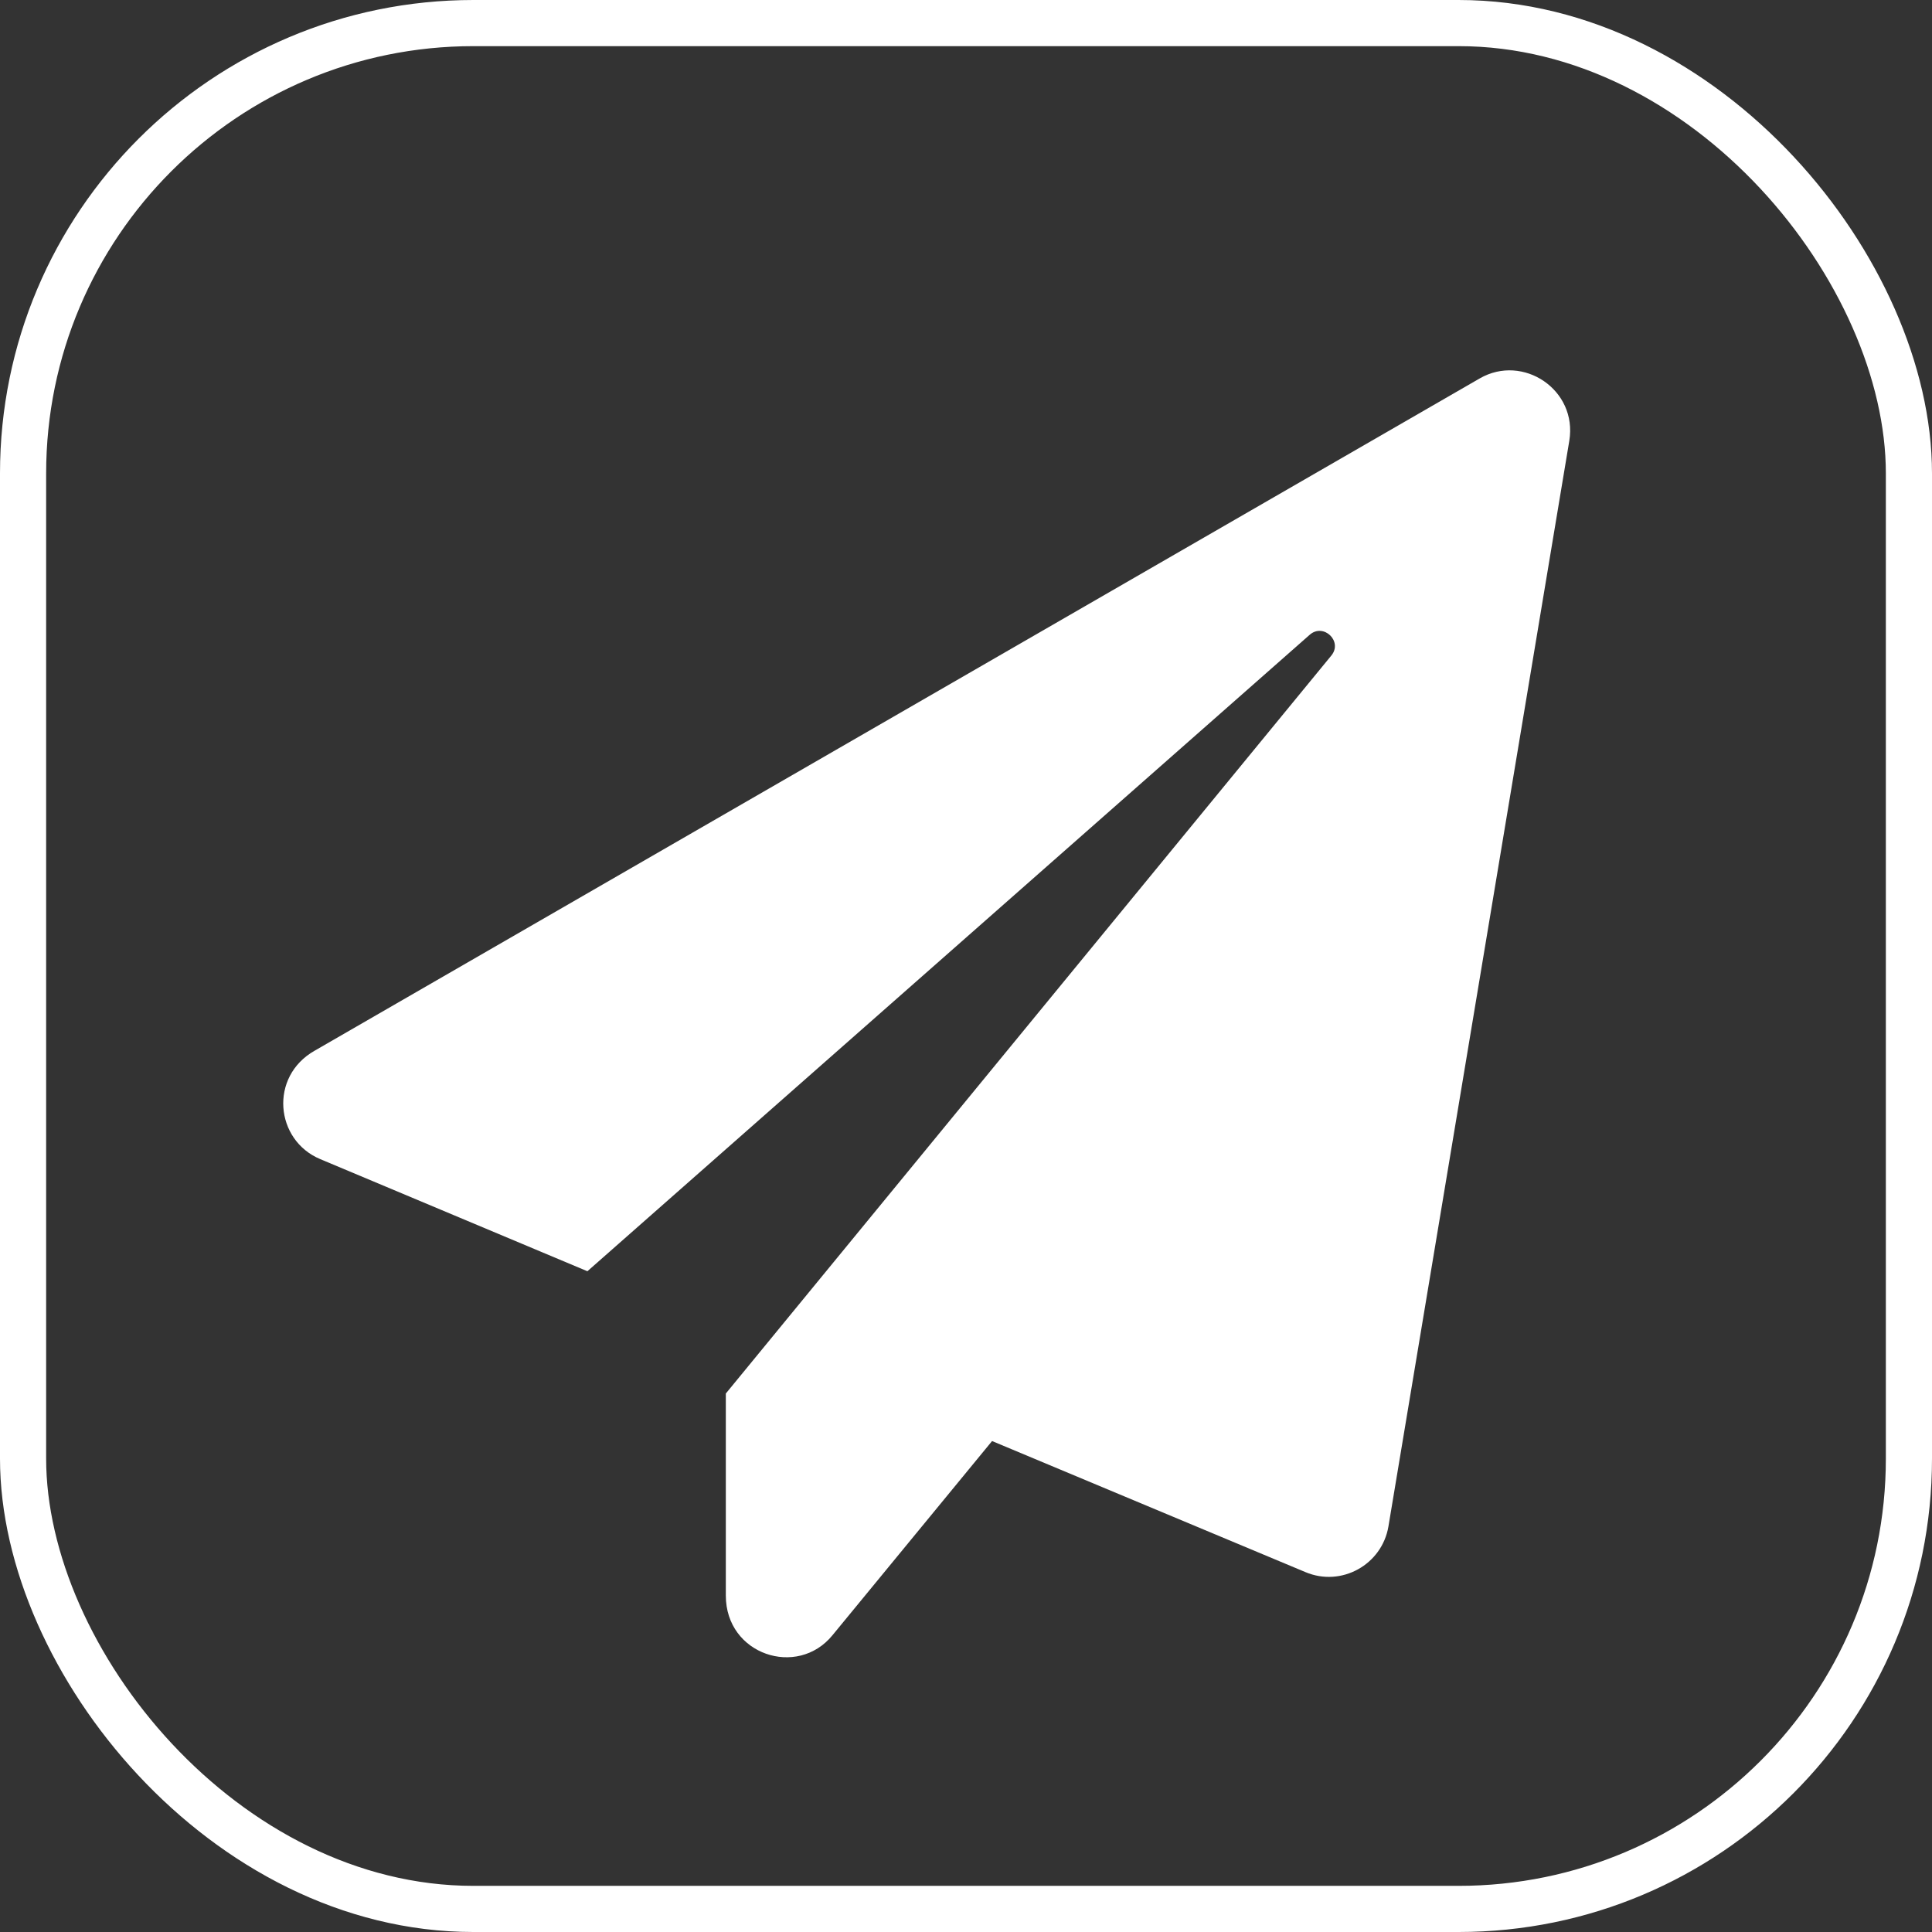 <?xml version="1.0" encoding="UTF-8"?> <svg xmlns="http://www.w3.org/2000/svg" id="Layer_2" data-name="Layer 2" viewBox="0 0 41.87 41.87"><rect x="0" y="0" width="41.87" height="41.87" fill="#333333" stroke="none"/><defs><style> .cls-1 { fill: #fff; } .cls-2 { fill: none; stroke: #fff; stroke-miterlimit: 10; } </style></defs><g id="Layer_1-2" data-name="Layer 1"><path class="cls-1" d="m34.01,9.55l-3.92,23.53c-.14.83-1.02,1.32-1.8.99l-6.79-2.84-3.46,4.21c-.76.93-2.31.42-2.31-.86v-4.38l13.12-15.99c.26-.31-.17-.72-.47-.45l-15.65,13.79-5.79-2.43c-.98-.41-1.11-1.79-.12-2.35l25.25-14.57c.94-.54,2.12.25,1.94,1.35Z"></path><rect class="cls-2" x=".5" y=".5" width="40.87" height="40.87" rx="9.76" ry="9.76"></rect></g></svg> 